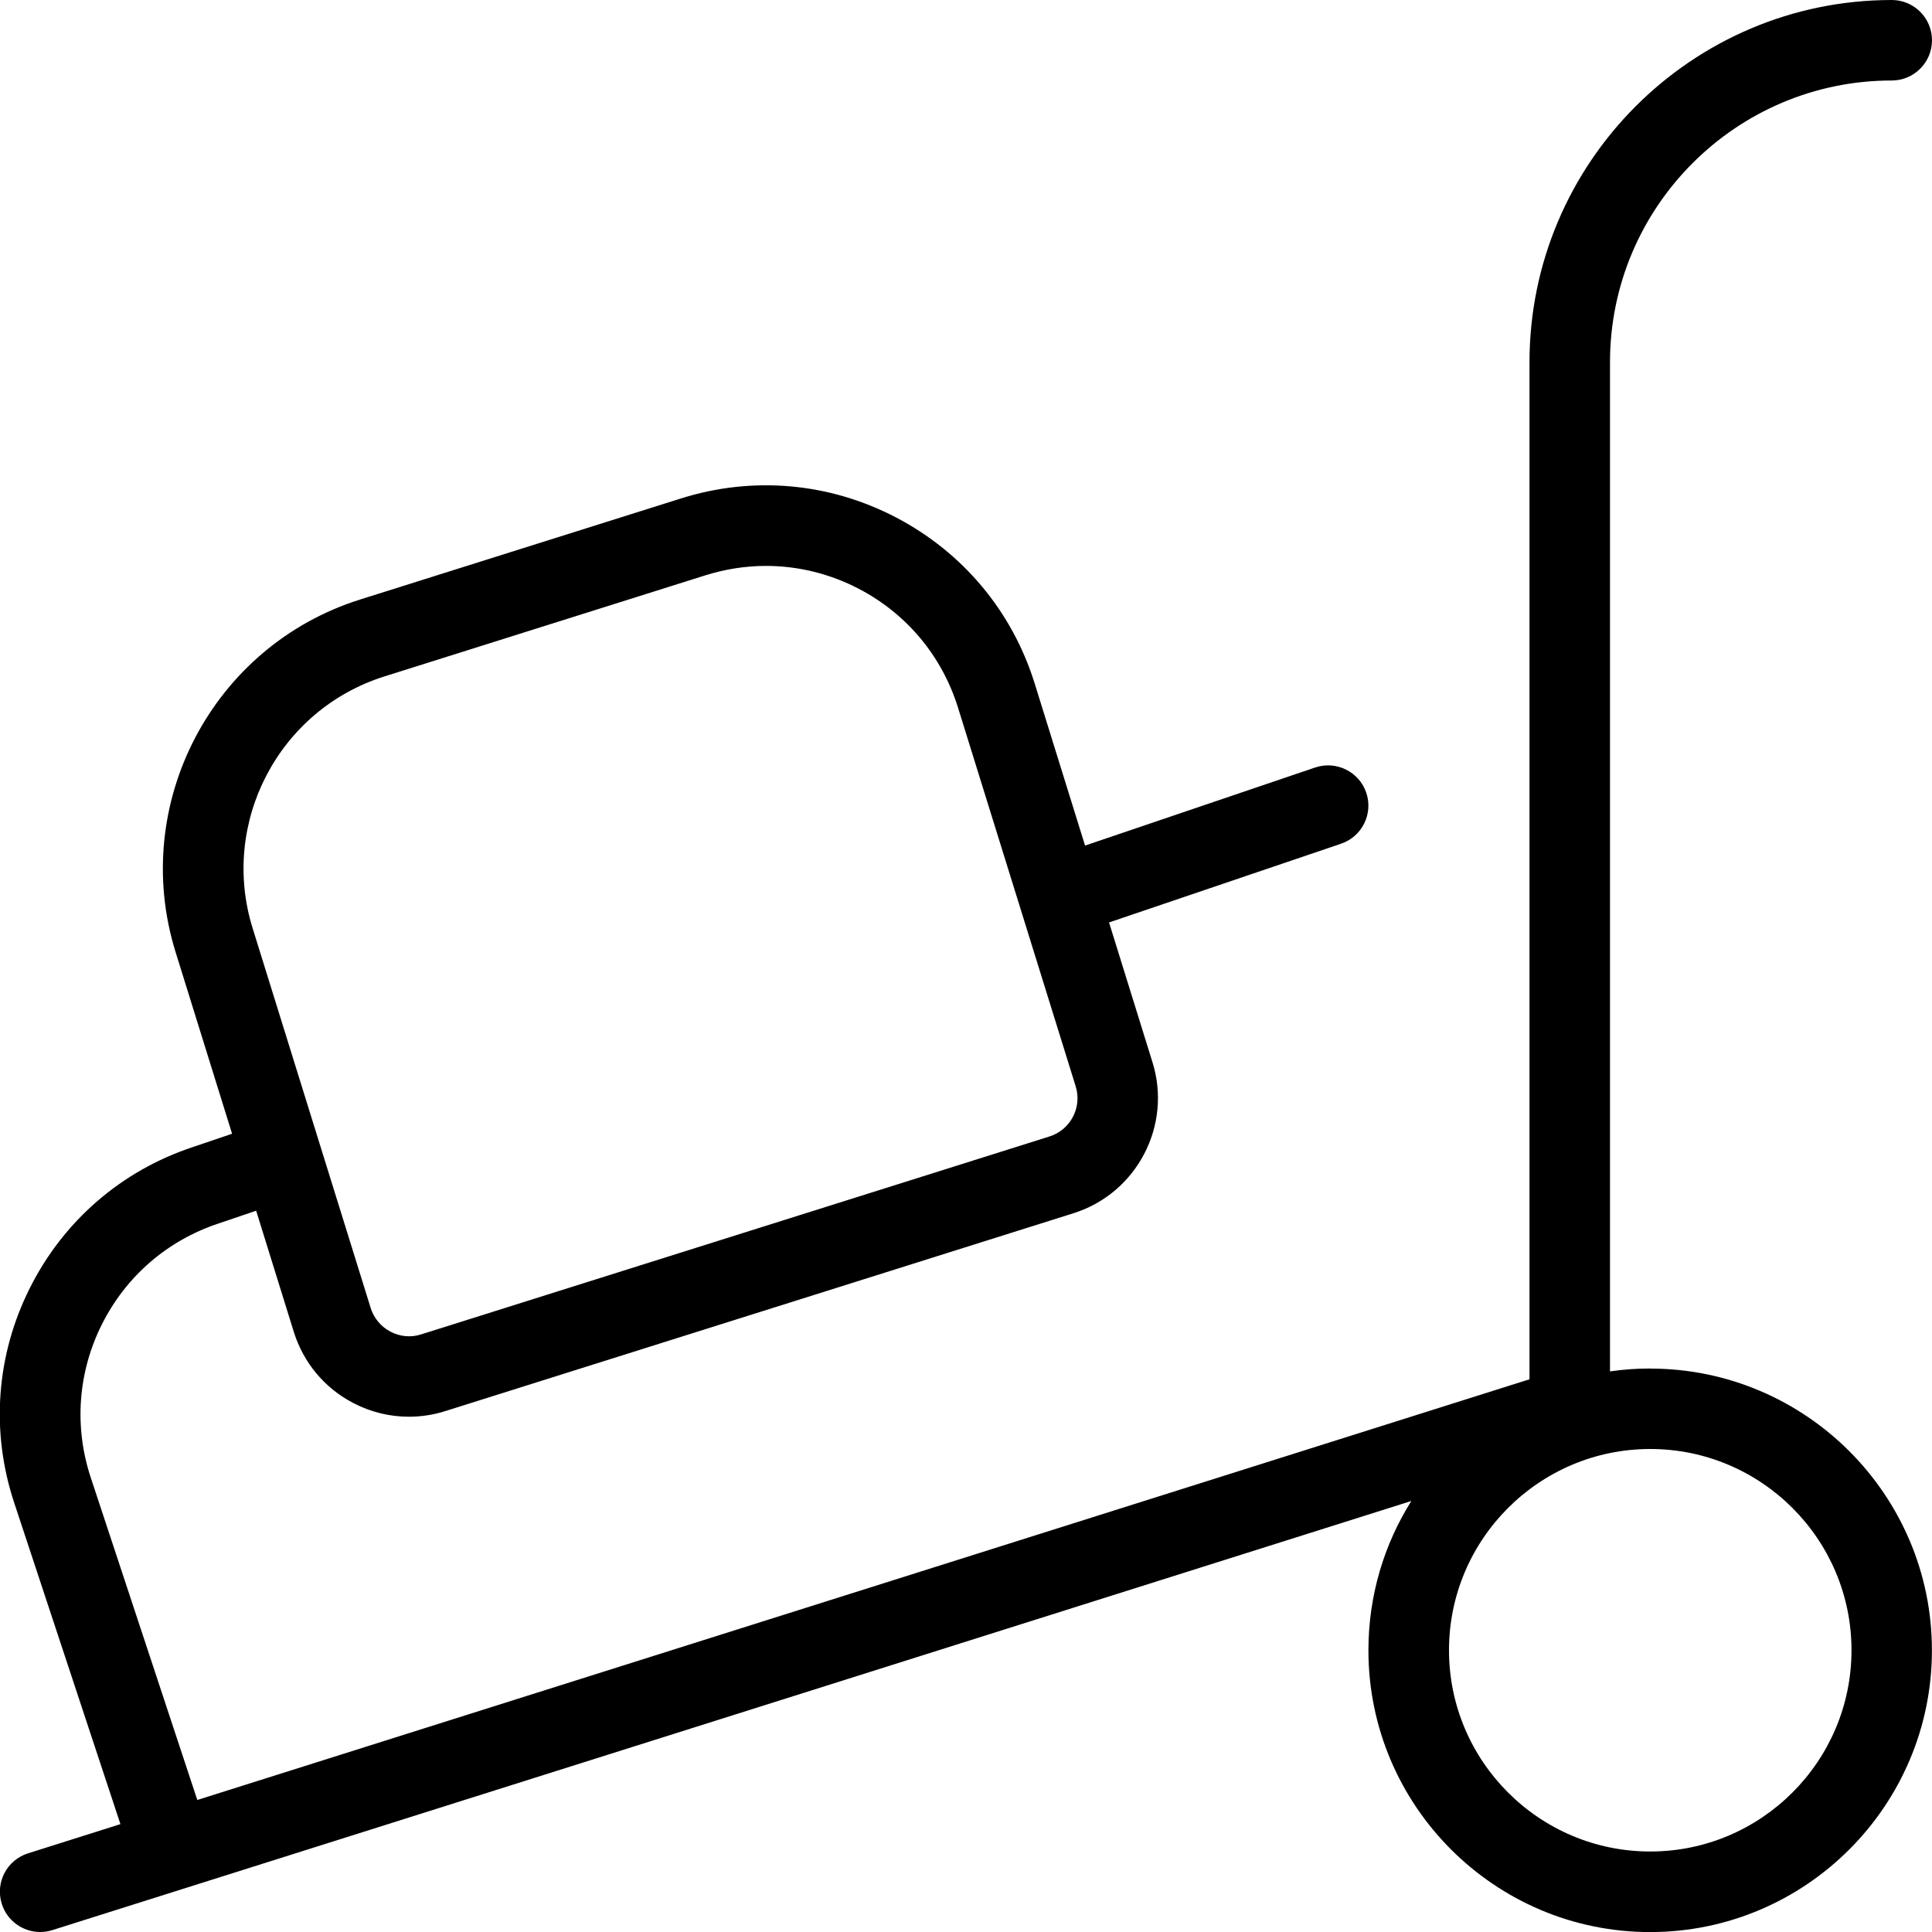 <?xml version="1.0" encoding="UTF-8"?>
<svg xmlns="http://www.w3.org/2000/svg" id="Layer_1" data-name="Layer 1" width="512" height="512" viewBox="0 0 24 24"><path d="M20.5,17c-.17,0-.337,.012-.5,.036V4.5c0-1.93,1.57-3.5,3.5-3.5,.276,0,.5-.224,.5-.5s-.224-.5-.5-.5c-2.481,0-4.5,2.019-4.5,4.5v12.634L2.451,22.36l-1.322-4c-.211-.634-.162-1.312,.137-1.909,.3-.597,.813-1.042,1.45-1.253l.466-.158,.468,1.506c.12,.383,.382,.697,.737,.882,.218,.114,.454,.171,.693,.171,.151,0,.304-.023,.452-.07l7.804-2.458c.787-.248,1.227-1.091,.98-1.877l-.539-1.735,2.882-.978c.262-.089,.402-.373,.313-.634-.088-.261-.373-.401-.634-.313l-2.859,.97-.627-2.017c-.279-.894-.891-1.625-1.721-2.059-.831-.434-1.78-.517-2.672-.236l-3.987,1.256c-1.837,.579-2.863,2.544-2.29,4.382l.701,2.254-.487,.165c-.888,.294-1.607,.917-2.026,1.753s-.487,1.785-.192,2.671l1.318,3.987-1.148,.363c-.264,.083-.409,.364-.326,.627,.067,.213,.264,.35,.477,.35,.05,0,.101-.007,.15-.023l16.883-5.331c-.338,.538-.533,1.174-.533,1.855,0,1.93,1.57,3.5,3.5,3.5s3.5-1.57,3.5-3.5-1.57-3.5-3.5-3.5ZM4.775,8.403l3.987-1.256c.248-.078,.501-.117,.754-.117,.397,0,.792,.096,1.154,.285,.593,.31,1.029,.832,1.229,1.47l1.463,4.708c.083,.262-.063,.543-.326,.625l-7.804,2.458c-.125,.041-.262,.029-.382-.034-.118-.062-.205-.167-.245-.293l-1.466-4.716c-.41-1.313,.323-2.717,1.636-3.13Zm15.725,14.597c-1.379,0-2.5-1.122-2.5-2.5s1.121-2.5,2.5-2.5,2.5,1.122,2.5,2.5-1.121,2.5-2.5,2.5Z"/></svg>
